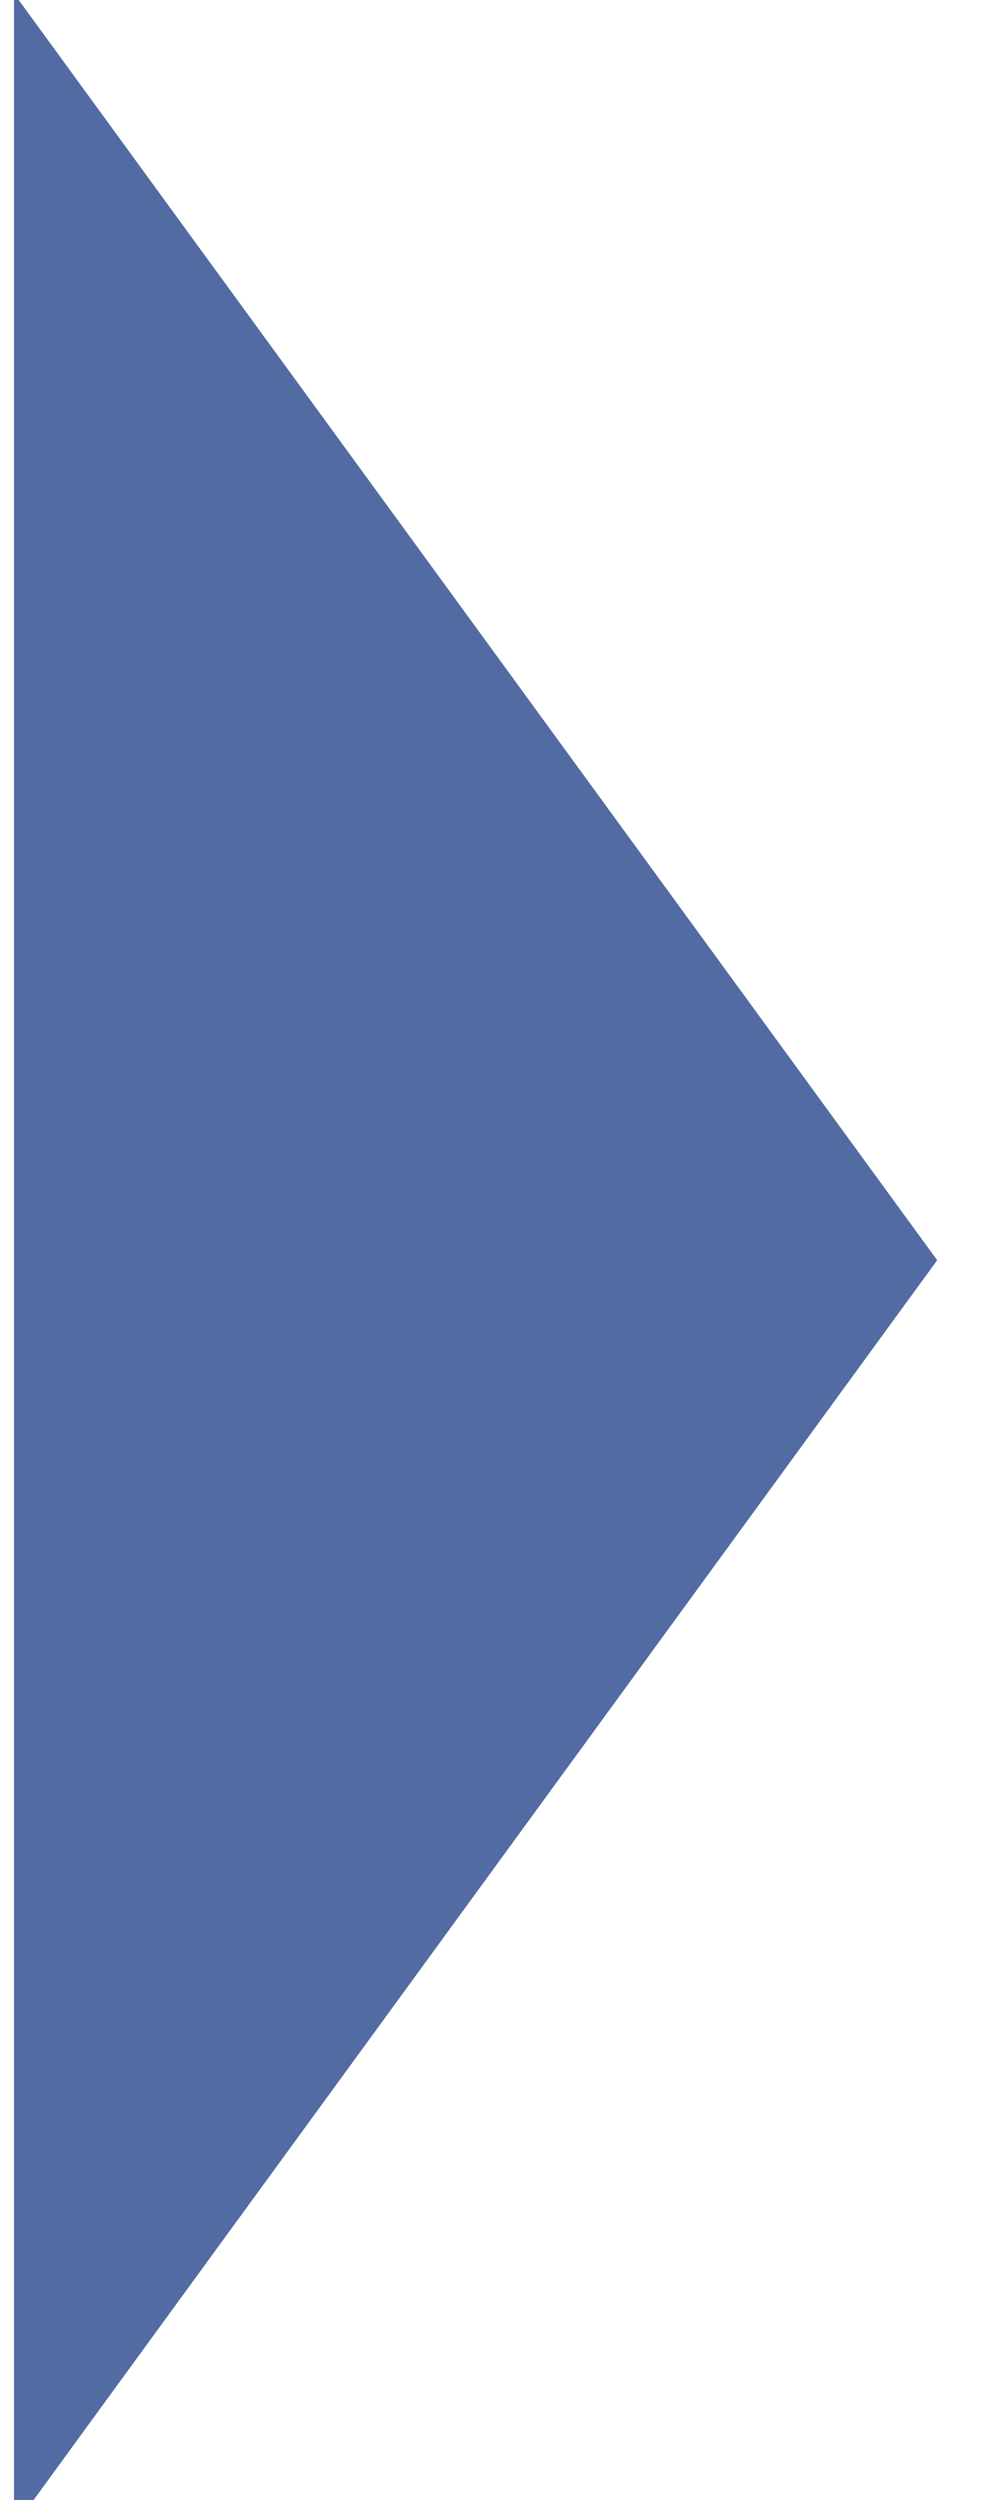 <?xml version="1.0" encoding="UTF-8"?> <svg xmlns="http://www.w3.org/2000/svg" width="921" height="2322" viewBox="0 0 921 2322" fill="none"><g filter="url(#filter0_d_690_64)"><path d="M861 1160.5L3 2337V-15.995L861 1160.5Z" fill="#526BA3"></path></g><defs><filter id="filter0_d_690_64" x="-37" y="-55.995" width="958" height="2452.99" filterUnits="userSpaceOnUse" color-interpolation-filters="sRGB"><feFlood flood-opacity="0" result="BackgroundImageFix"></feFlood><feColorMatrix in="SourceAlpha" type="matrix" values="0 0 0 0 0 0 0 0 0 0 0 0 0 0 0 0 0 0 127 0" result="hardAlpha"></feColorMatrix><feOffset dx="10" dy="10"></feOffset><feGaussianBlur stdDeviation="25"></feGaussianBlur><feComposite in2="hardAlpha" operator="out"></feComposite><feColorMatrix type="matrix" values="0 0 0 0 0 0 0 0 0 0 0 0 0 0 0 0 0 0 0.3 0"></feColorMatrix><feBlend mode="normal" in2="BackgroundImageFix" result="effect1_dropShadow_690_64"></feBlend><feBlend mode="normal" in="SourceGraphic" in2="effect1_dropShadow_690_64" result="shape"></feBlend></filter></defs></svg> 